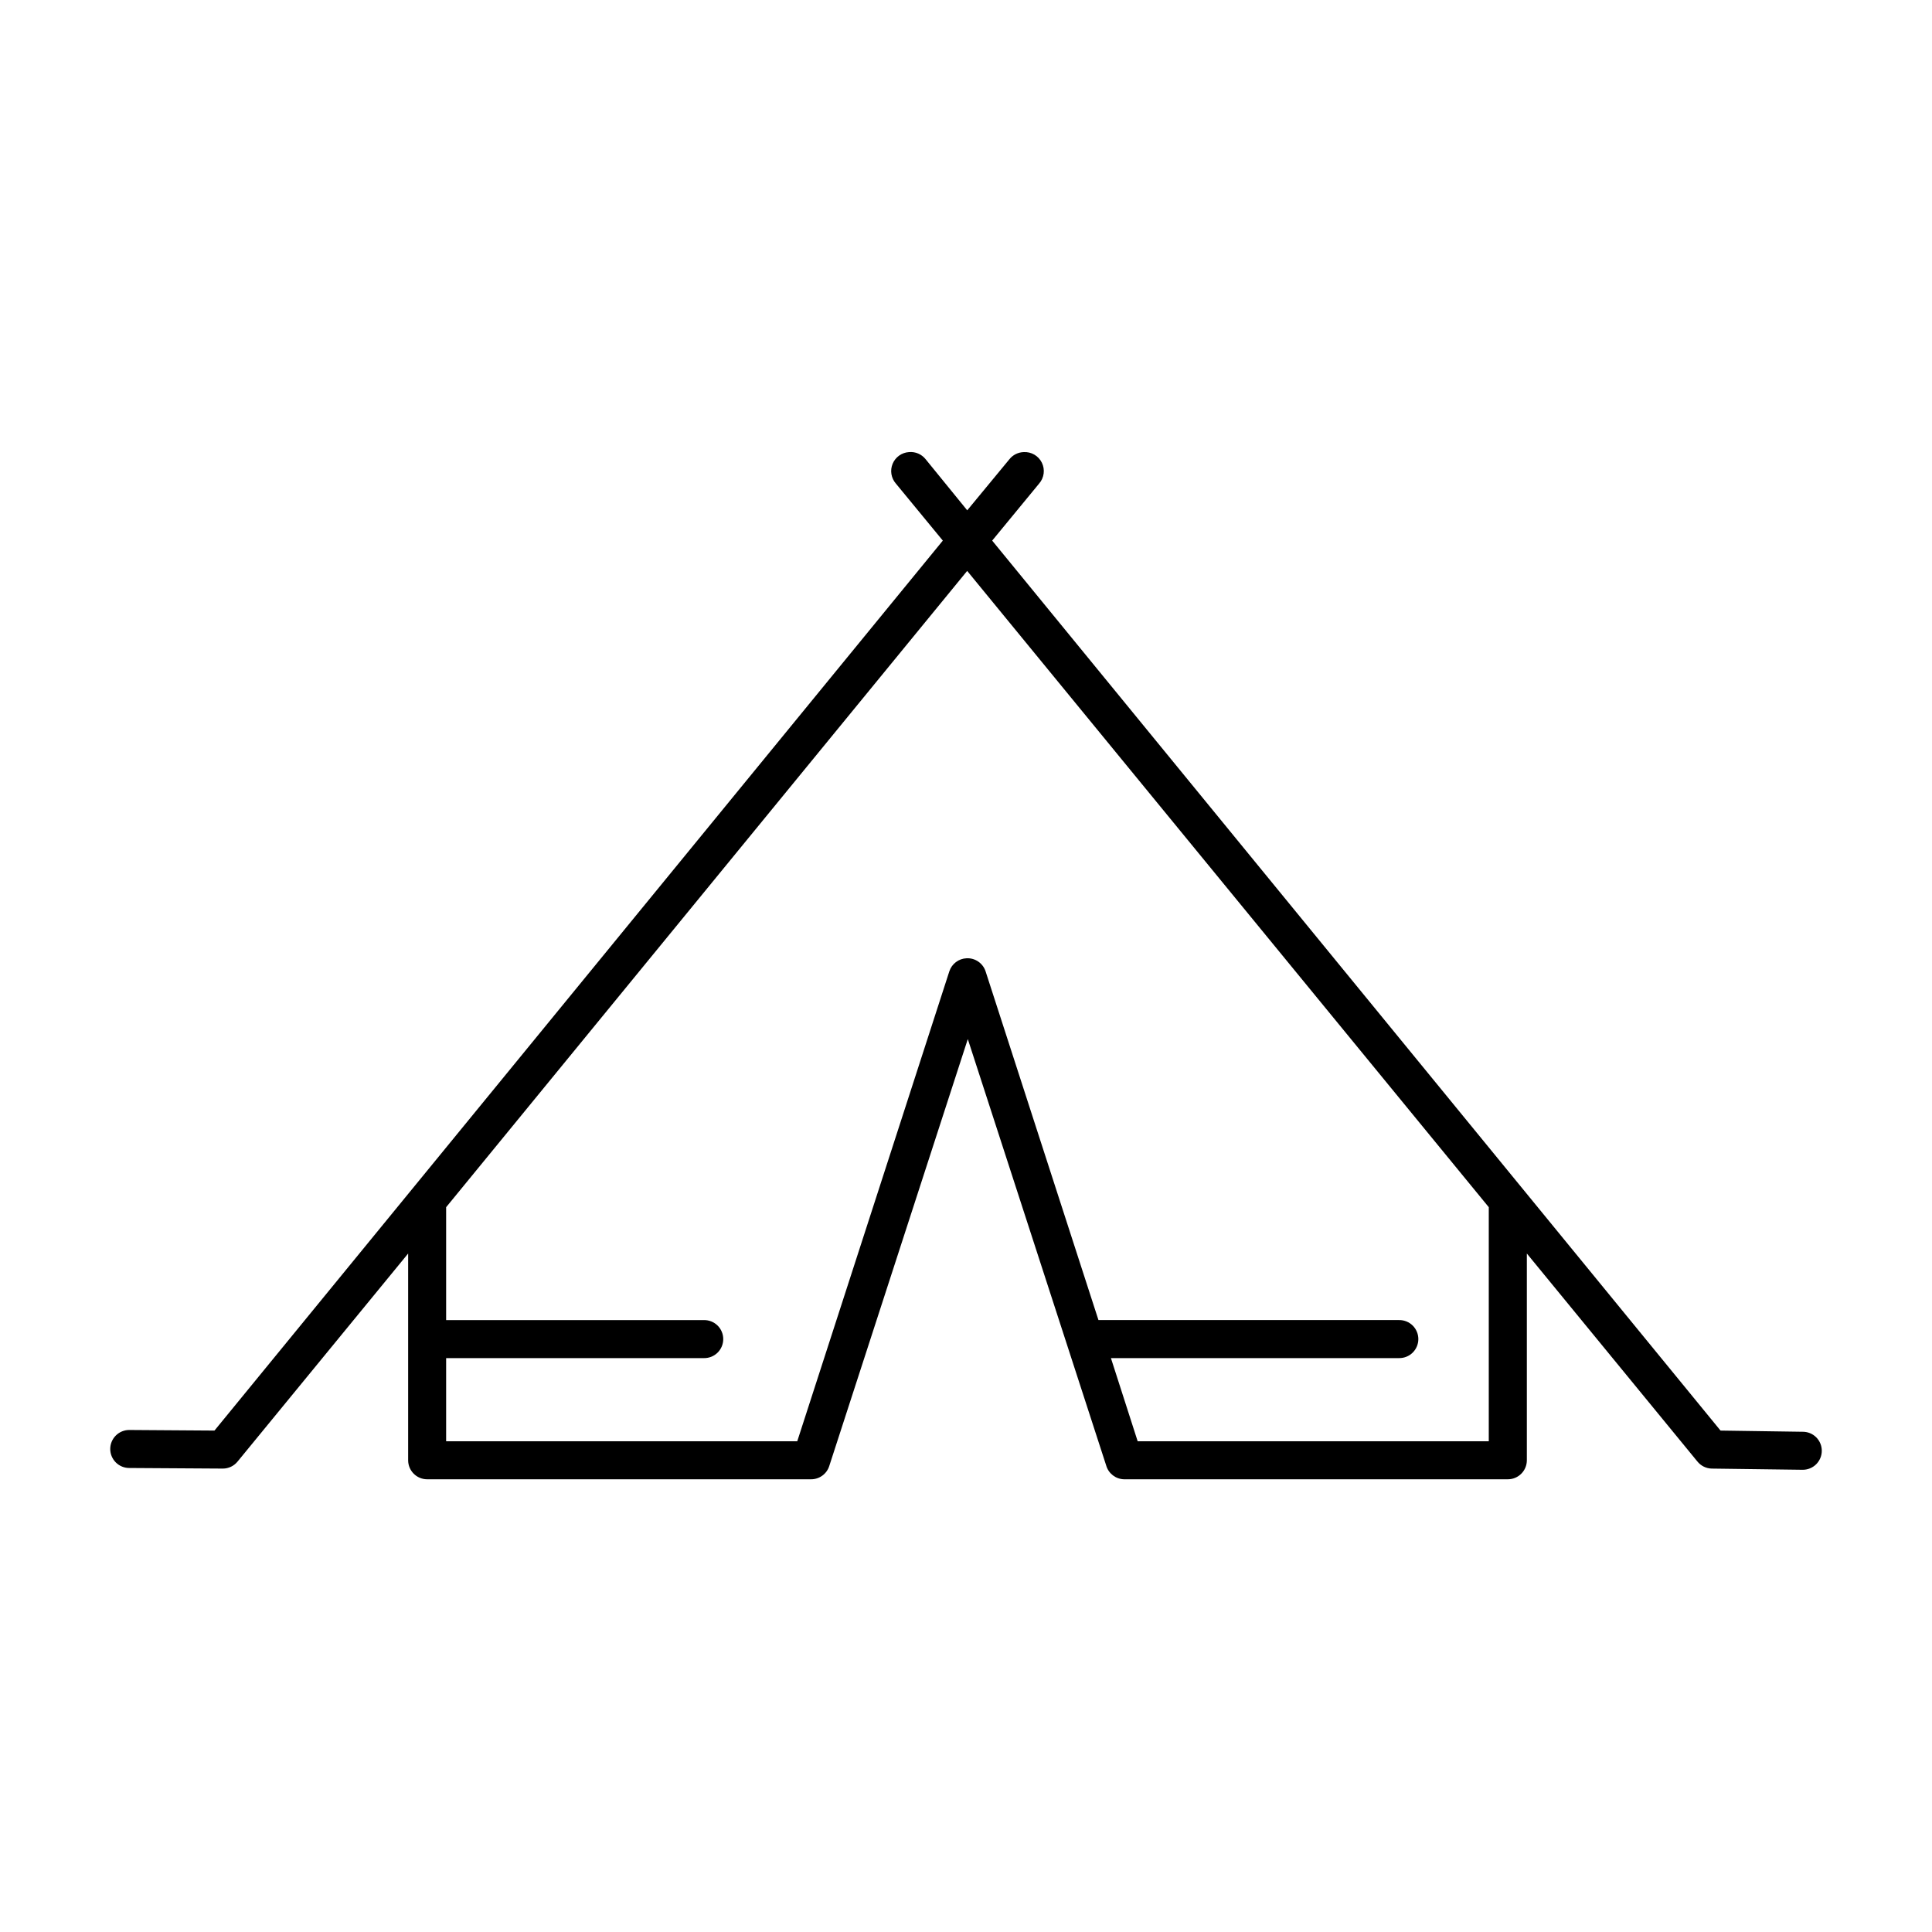 <?xml version="1.0" encoding="UTF-8"?>
<!-- The Best Svg Icon site in the world: iconSvg.co, Visit us! https://iconsvg.co -->
<svg fill="#000000" width="800px" height="800px" version="1.1" viewBox="144 144 512 512" xmlns="http://www.w3.org/2000/svg">
 <path d="m384.88 263.81c-1.91 0.125-3.586 1.324-4.324 3.098-0.734 1.77-0.398 3.805 0.863 5.246l12.438 15.113-193.02 235.85-22.512-0.156c-1.352-0.02-2.648 0.5-3.609 1.449-0.961 0.945-1.504 2.238-1.504 3.586 0 1.352 0.543 2.641 1.504 3.59 0.961 0.945 2.258 1.469 3.609 1.449l24.715 0.156c1.531 0.004 2.981-0.691 3.938-1.887l45.184-55.105v54.789c0.004 2.781 2.258 5.039 5.039 5.039h101.71c2.254 0.02 4.246-1.457 4.883-3.621l36.684-113.04 36.684 113.04c0.617 2.106 2.527 3.57 4.723 3.621h101.71c2.781 0 5.035-2.258 5.035-5.039v-54.789l45.188 55.105c0.922 1.152 2.301 1.844 3.777 1.887l24.09 0.316c1.348 0.02 2.648-0.504 3.609-1.449 0.957-0.949 1.5-2.238 1.5-3.59 0-1.348-0.543-2.641-1.5-3.586-0.961-0.949-2.262-1.469-3.609-1.449l-21.727-0.316-193.02-235.85 12.438-15.113c1.336-1.527 1.625-3.711 0.73-5.531-0.895-1.824-2.797-2.934-4.824-2.812-1.477 0.047-2.856 0.738-3.777 1.891l-11.18 13.539-11.02-13.539c-1.059-1.336-2.715-2.047-4.41-1.891zm15.43 31.488 138.23 168.62v62.031h-93.047l-7.086-22.039h76.359c1.348 0.02 2.648-0.504 3.609-1.449 0.957-0.949 1.5-2.242 1.5-3.59s-0.543-2.641-1.5-3.59c-0.961-0.945-2.262-1.469-3.609-1.449h-79.664l-29.914-92.418c-0.707-2.156-2.769-3.574-5.039-3.461-2.094 0.09-3.914 1.469-4.566 3.461l-40.305 124.54h-93.047v-22.039h68.328c1.348 0.02 2.648-0.504 3.609-1.449 0.961-0.949 1.5-2.242 1.5-3.59s-0.539-2.641-1.5-3.59c-0.961-0.945-2.262-1.469-3.609-1.449h-68.328v-29.914z"/>
</svg>